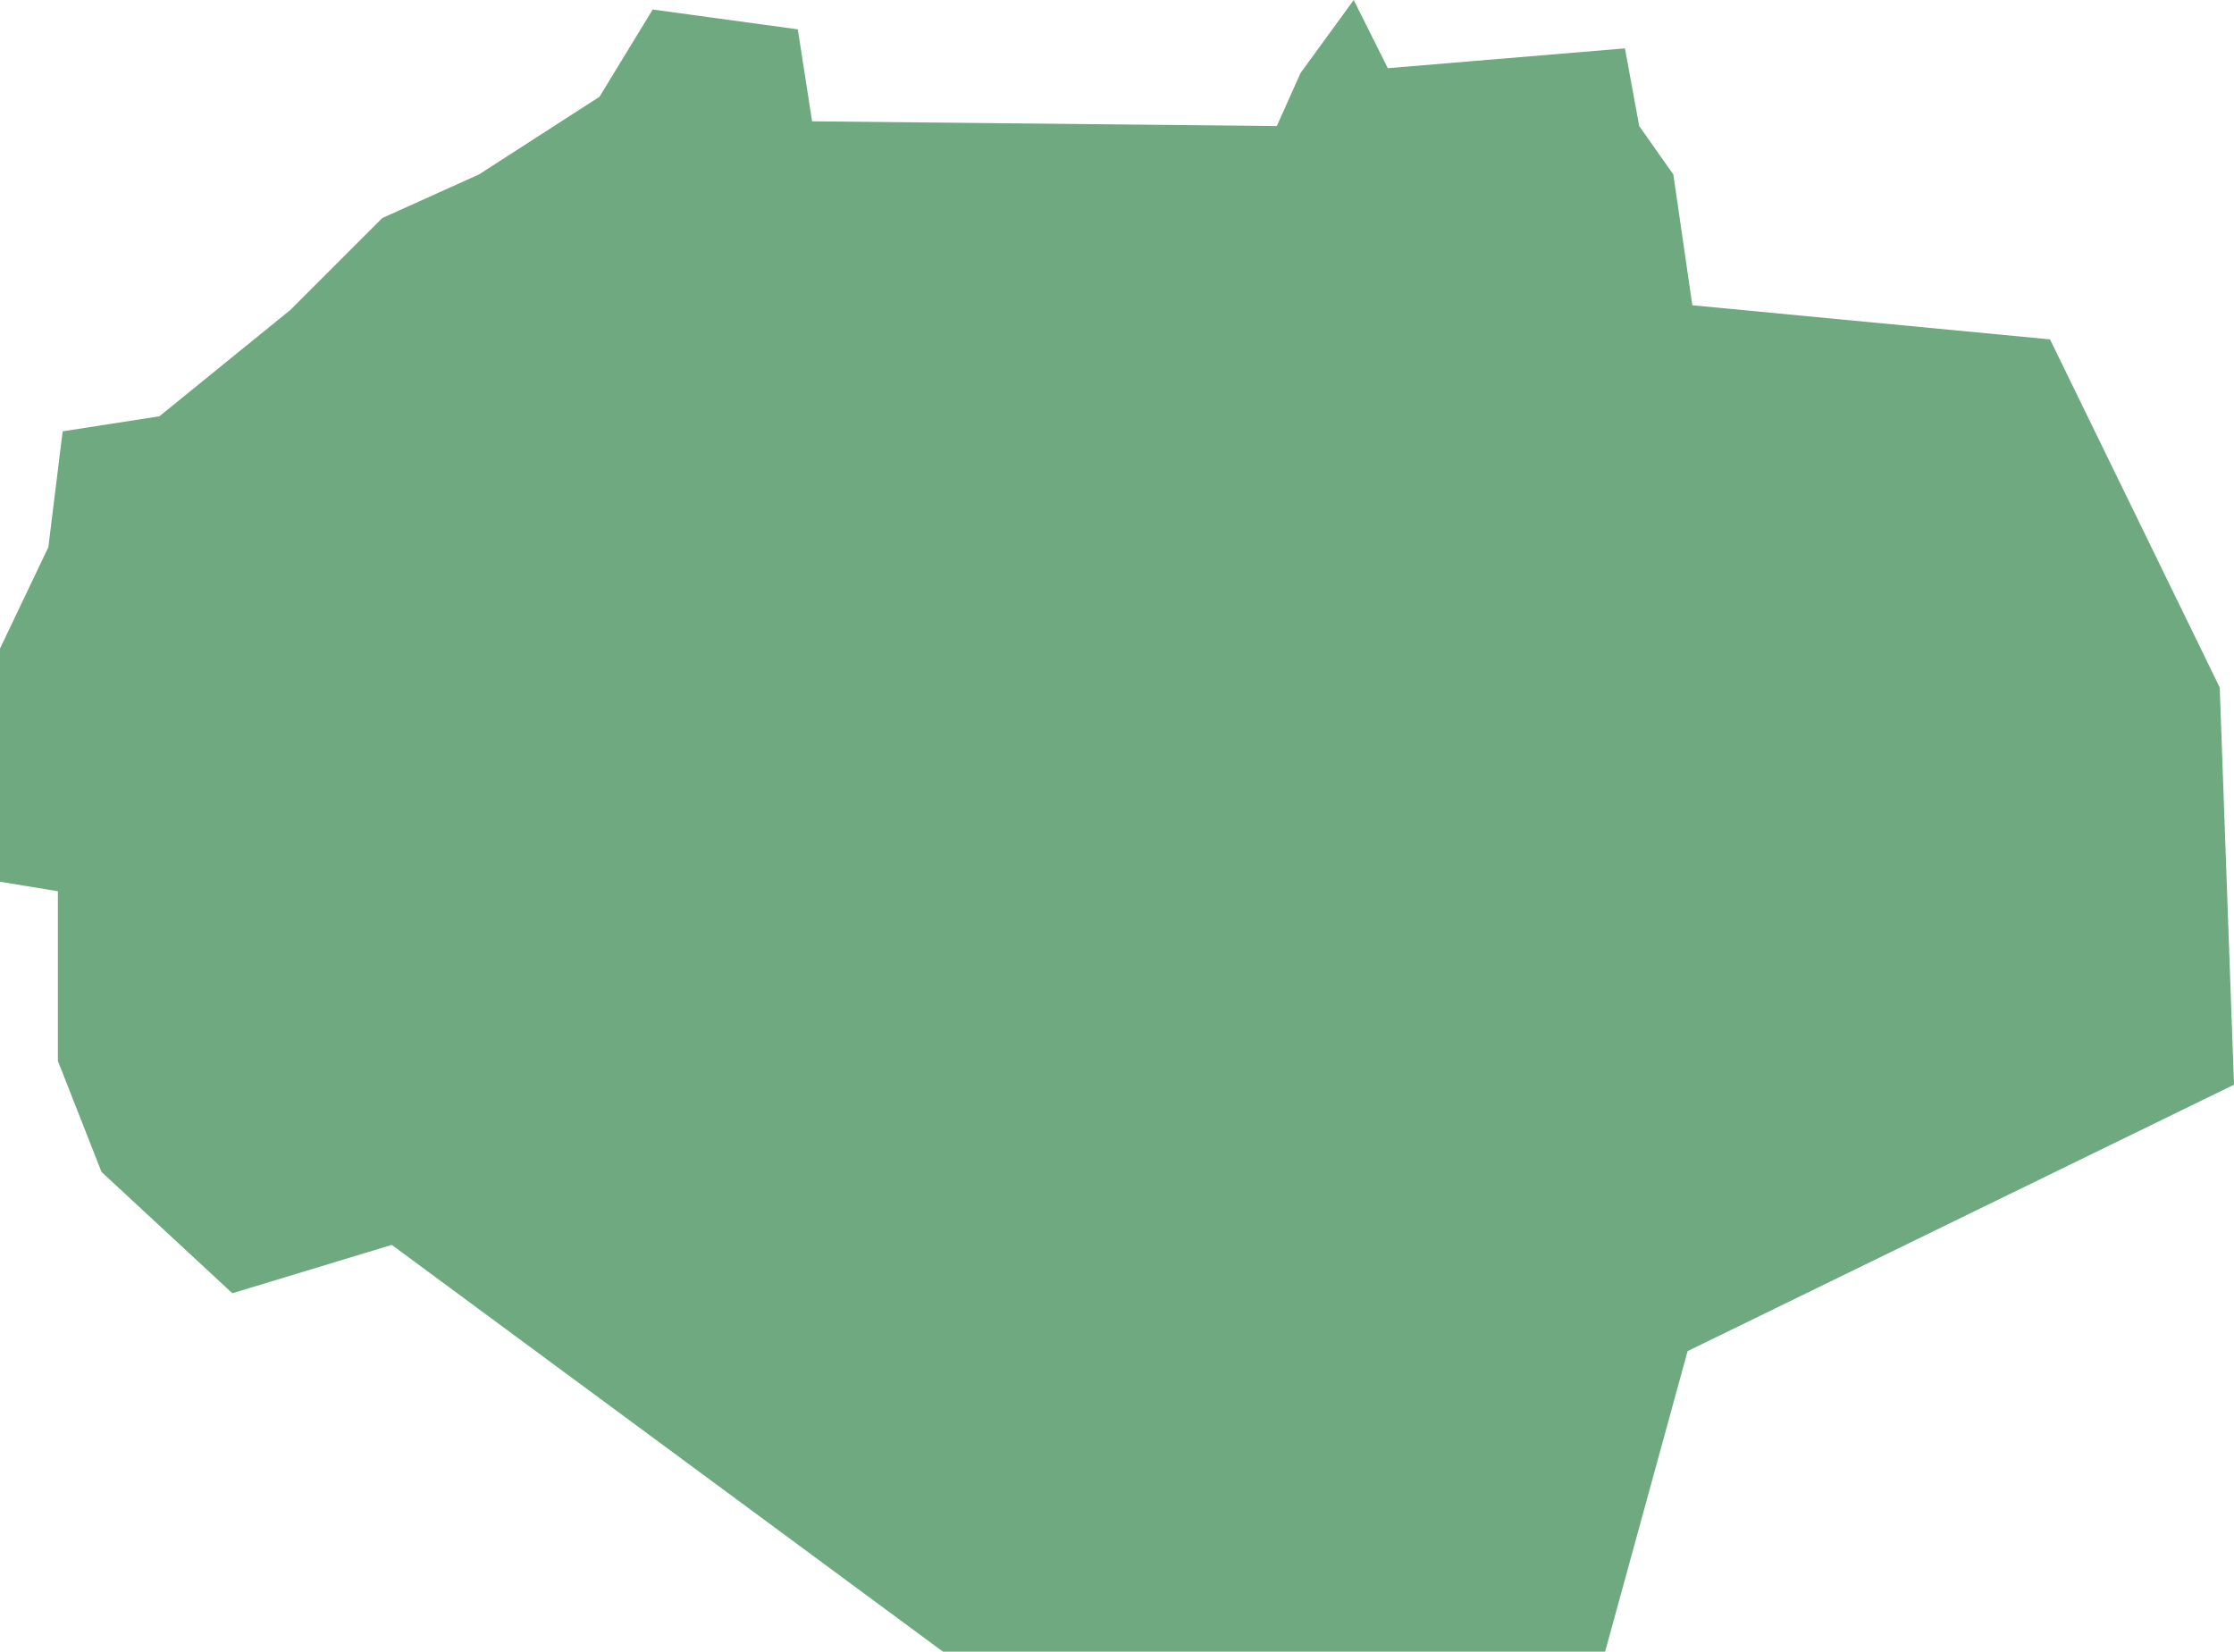<?xml version="1.0" encoding="UTF-8"?>
<!DOCTYPE svg PUBLIC "-//W3C//DTD SVG 1.1//EN" "http://www.w3.org/Graphics/SVG/1.1/DTD/svg11.dtd">
<!-- Creator: CorelDRAW X8 -->
<svg xmlns="http://www.w3.org/2000/svg" xml:space="preserve" width="100%" height="100%" version="1.1" shape-rendering="geometricPrecision" text-rendering="geometricPrecision" image-rendering="optimizeQuality" fill-rule="evenodd" clip-rule="evenodd"
viewBox="0 0 2817 2083"
 xmlns:xlink="http://www.w3.org/1999/xlink">
 <g id="Layer_x0020_1">
  <g id="Layers">
   <g id="India_Districts_selection">
    <polygon fill="#6EA97F" points="293,1631 128,1478 73,1338 73,1124 0,1112 0,818 61,690 79,544 201,525 366,391 482,275 604,220 756,122 823,12 1006,37 1024,153 1610,159 1640,92 1707,0 1750,86 2049,61 2067,159 2110,220 2134,385 2585,428 2799,867 2817,1368 2128,1704 2024,2083 1189,2083 494,1570 "/>
   </g>
  </g>
 </g>
</svg>
